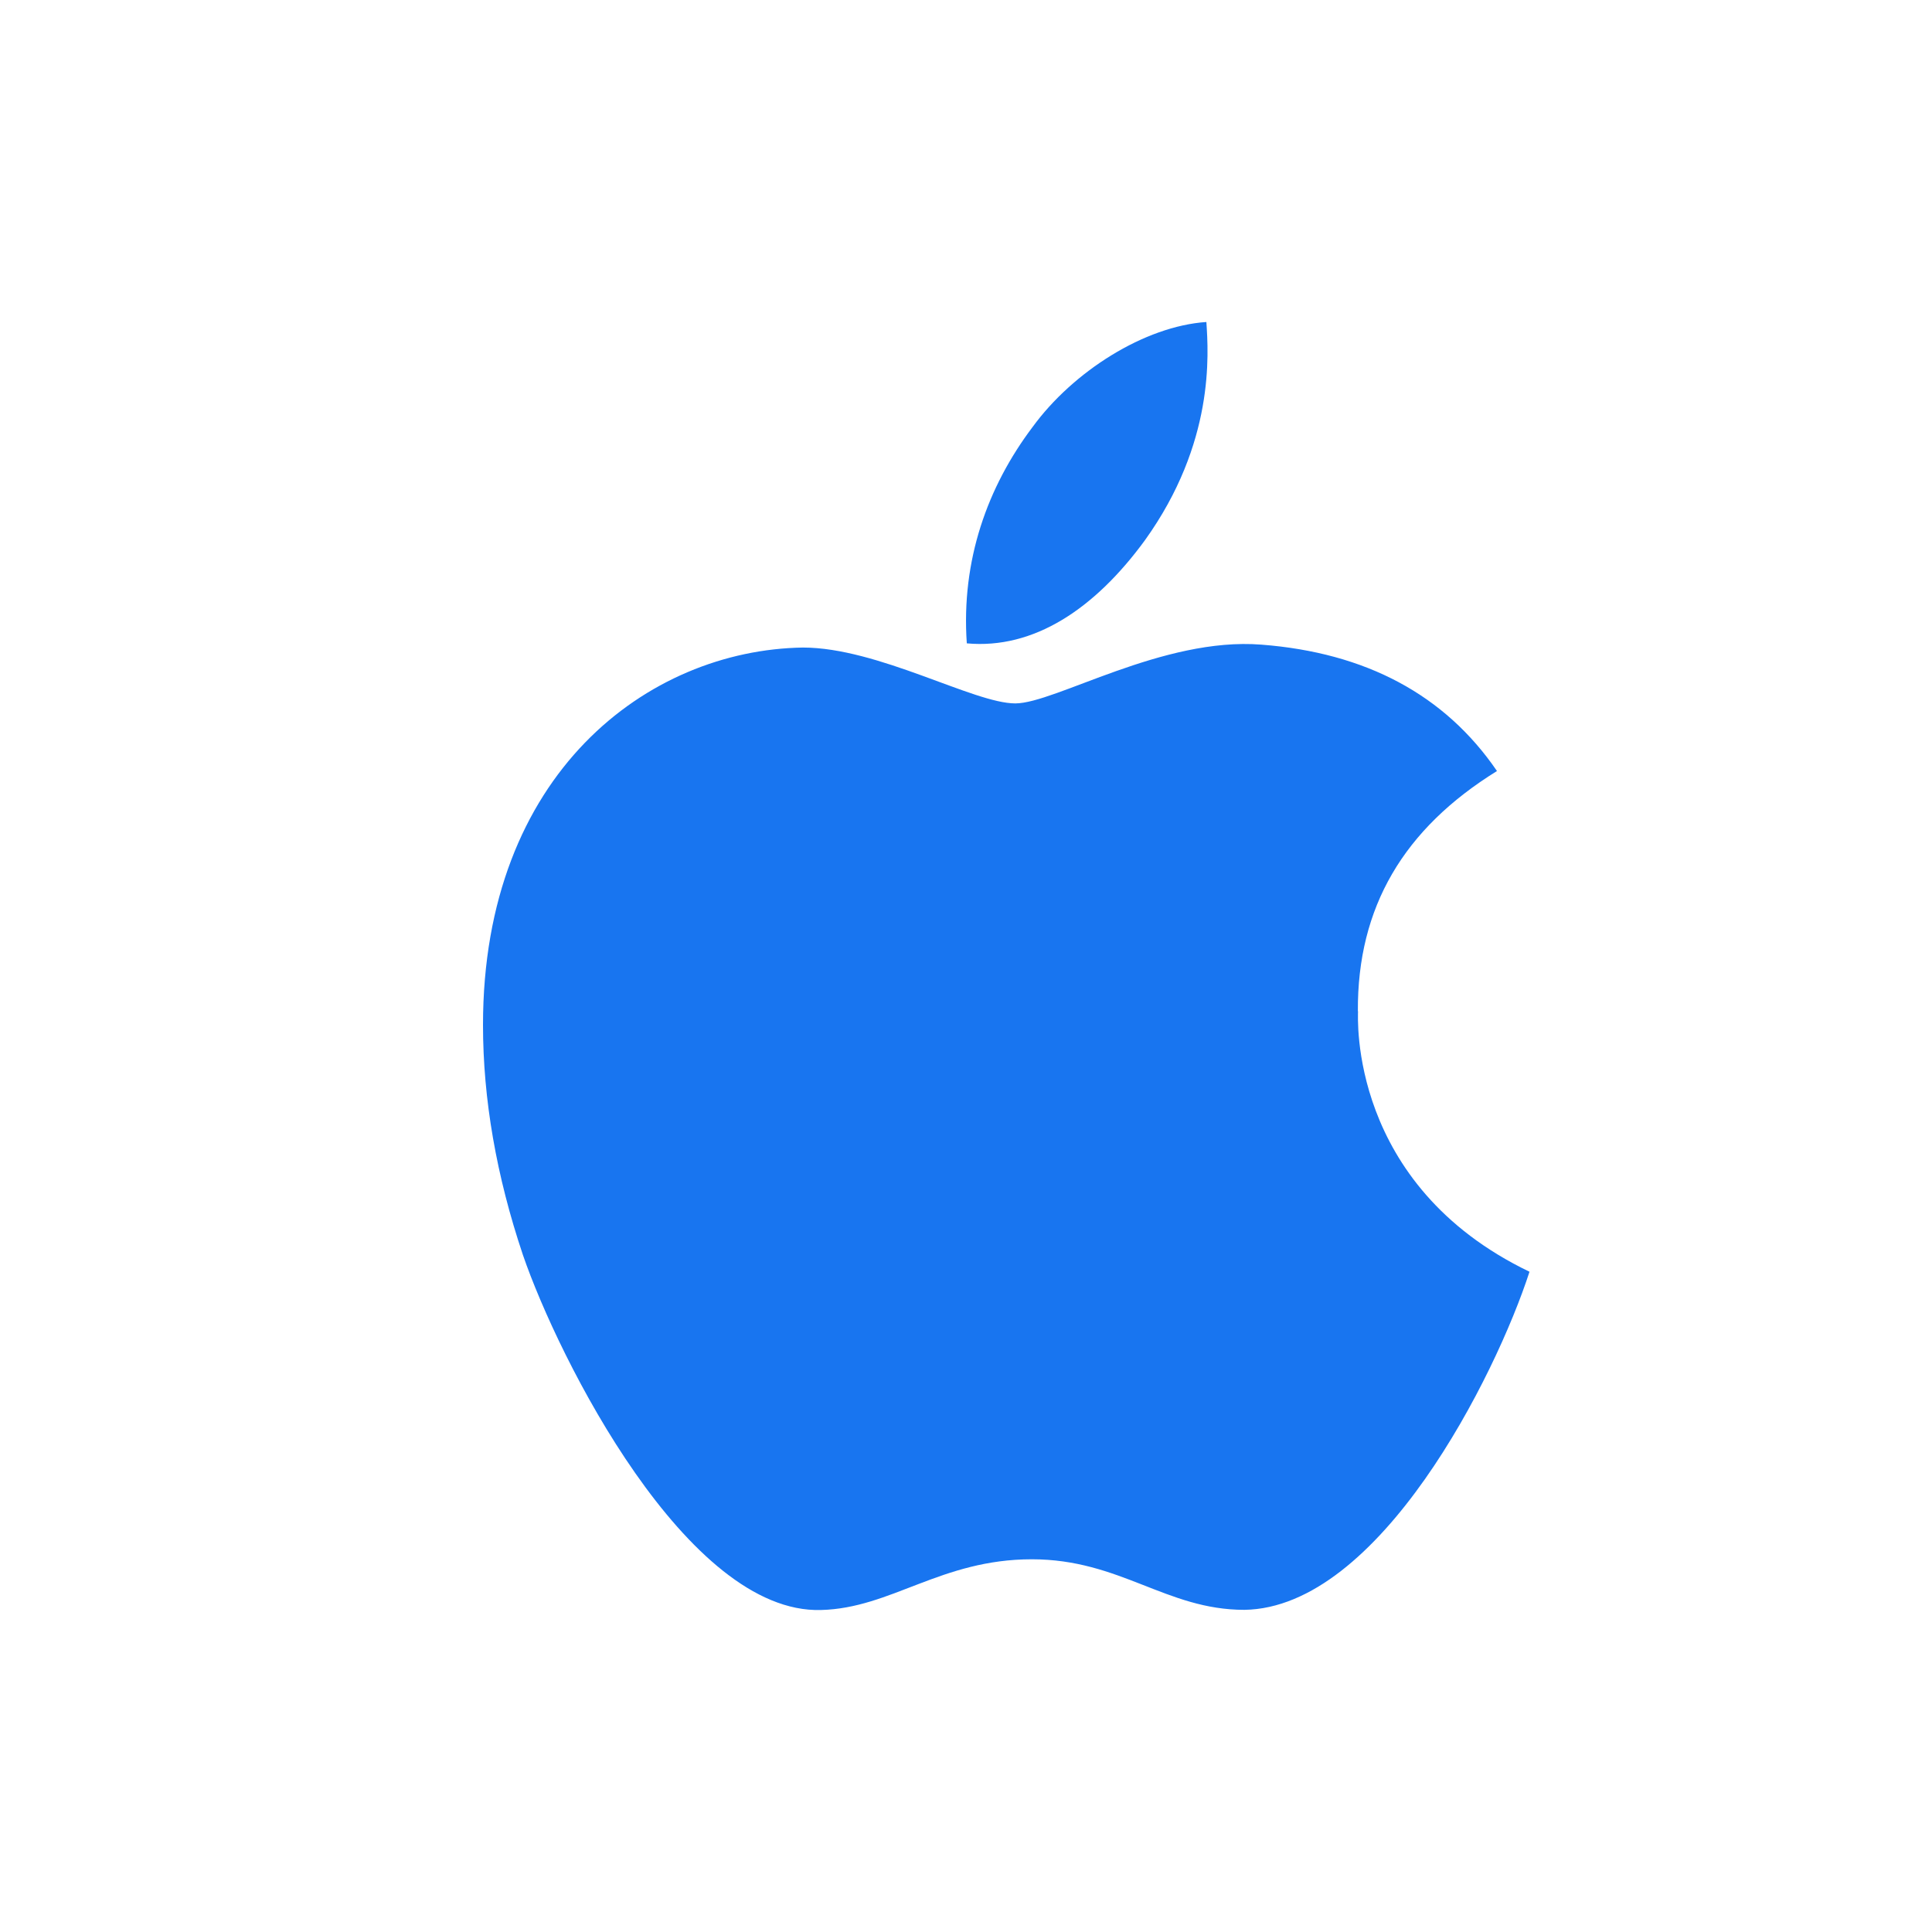 <?xml version="1.0" encoding="UTF-8"?>
<svg width="12px" height="12px" viewBox="0 0 12 12" version="1.1" xmlns="http://www.w3.org/2000/svg" xmlns:xlink="http://www.w3.org/1999/xlink">
    <title>Angle mark- iOS</title>
    <g id="控件" stroke="none" stroke-width="1" fill="none" fill-rule="evenodd">
        <g id="图标/商店/角标/12/ios" fill-rule="nonzero">
            <g id="Angle-mark--iOS">
                <rect id="矩形" fill="#FFFFFF" x="0" y="0" width="12" height="12"></rect>
                <path d="M8.434,6.281 C8.43,5.635 8.718,5.148 9.298,4.789 C8.974,4.315 8.483,4.054 7.835,4.004 C7.222,3.955 6.553,4.369 6.306,4.369 C6.048,4.369 5.454,4.022 4.987,4.022 C4.025,4.037 3,4.803 3,6.366 C3,6.827 3.083,7.304 3.248,7.795 C3.47,8.441 4.268,10.025 5.1,10 C5.536,9.989 5.844,9.685 6.409,9.685 C6.959,9.685 7.243,9.999 7.729,9.999 C8.568,9.987 9.29,8.547 9.5,7.899 C8.374,7.358 8.435,6.314 8.435,6.281 L8.434,6.281 Z" id="路径" fill="#1875F0"></path>
                <path d="M7.111,3.356 C7.546,2.75 7.506,2.198 7.493,2 C7.109,2.026 6.665,2.307 6.413,2.653 C6.134,3.023 5.969,3.48 6.005,3.996 C6.42,4.034 6.799,3.783 7.111,3.356 L7.111,3.356 Z" id="路径" fill="#1875F0"></path>
            </g>
        </g>
    </g>
</svg>